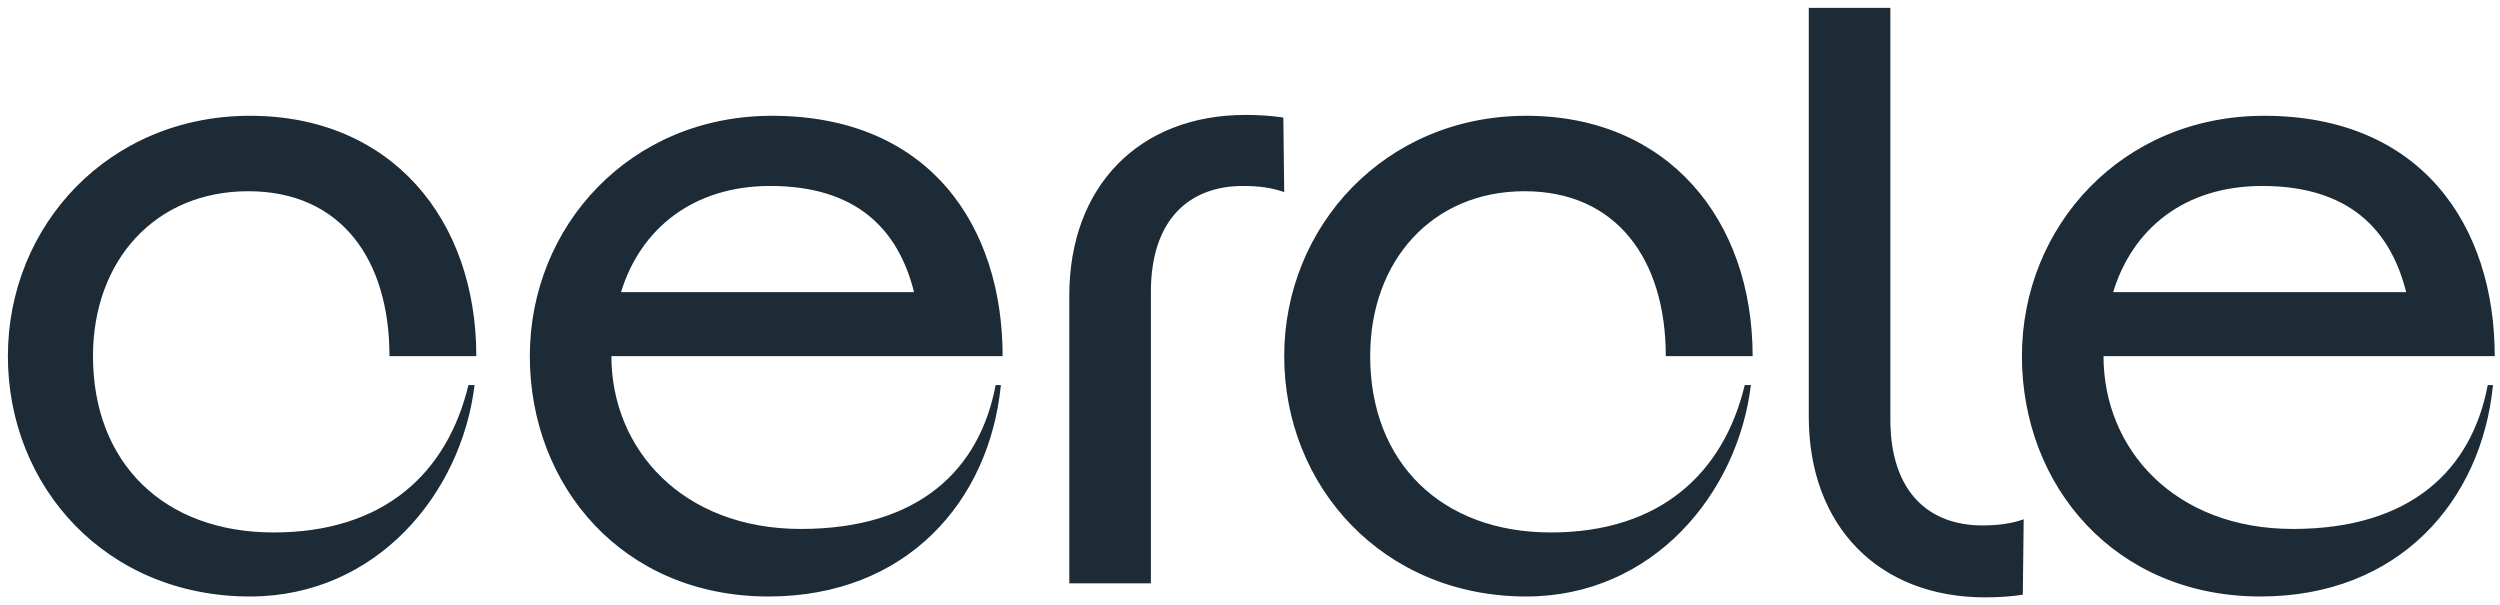 <?xml version="1.0" encoding="UTF-8"?>
<svg width="285px" height="69px" viewBox="0 0 285 69" version="1.1" xmlns="http://www.w3.org/2000/svg" xmlns:xlink="http://www.w3.org/1999/xlink">
    <title>Cercle_logo_RGB_Gray</title>
    <g id="Page-1" stroke="none" stroke-width="1" fill="none" fill-rule="evenodd">
        <g id="Cercle_logo_RGB_Gray" transform="translate(0.9, 0.9)" fill="#1C2B36" fill-rule="nonzero">
            <path d="M145.5,21 C144.1,20.5 142.6,20.3 140.8,20.3 C134.7,20.3 130.3,24.1 130.3,32.4 C130.3,38.8 130.3,65.6 130.3,65.6 L121,65.6 L121,32.8 C121,20.3 129,12.2 141.1,12.2 C142.6,12.2 144.1,12.3 145.4,12.5 L145.5,21 L145.5,21 Z M229.8,58.3 C228.4,58.8 226.8,59 225.1,59 C219,59 214.6,55.2 214.6,46.9 C214.6,40.5 214.6,0 214.6,0 L205.3,0 L205.3,46.6 C205.3,59.1 213.3,67.2 225.4,67.2 C226.9,67.2 228.4,67.1 229.7,66.9 L229.8,58.3 L229.8,58.3 Z M52.5,43 C50.1,53 42.9,59.8 30.3,59.8 C17.7,59.8 9.7,51.8 9.7,39.7 C9.7,28.8 16.8,20.9 27.4,20.9 C38,20.9 43.5,28.7 43.5,39.7 L53.4,39.7 C53.4,24.1 43.7,12.3 27.6,12.3 C11.5,12.3 0,24.8 0,39.7 C0,54.6 11.2,67.1 27.6,67.1 C42,67.1 51.7,55.4 53.2,43 L52.5,43 L52.5,43 Z M113.2,43 C111.9,56.2 102.5,67.1 86.7,67.1 C70.1,67.1 59.5,54.5 59.5,39.7 C59.5,24.9 70.9,12.3 87.1,12.3 C105.1,12.3 113.4,24.9 113.4,39.7 L68.8,39.7 C68.8,50.3 76.9,59.4 90.4,59.4 C103.9,59.4 110.8,52.6 112.6,43 L113.2,43 L113.2,43 Z M69.9,32.4 L103.3,32.4 C101.5,25.2 96.7,20.3 86.9,20.3 C78.1,20.3 72.1,25.2 69.9,32.4 Z M198,43 C195.6,53 188.4,59.8 175.9,59.8 C163.4,59.8 155.3,51.8 155.3,39.7 C155.3,28.8 162.4,20.9 172.9,20.9 C183.4,20.9 189,28.7 189,39.7 L198.9,39.7 C198.9,24.1 189.2,12.3 173.1,12.3 C157,12.3 145.5,24.9 145.5,39.7 C145.5,54.5 156.7,67.1 173.1,67.1 C187.5,67.1 197.2,55.4 198.7,43 L198,43 L198,43 Z M283.3,43 C282,56.2 272.6,67.1 256.8,67.1 C240.2,67.1 229.6,54.5 229.6,39.7 C229.6,24.9 241,12.3 257.2,12.3 C275.2,12.3 283.5,24.9 283.5,39.7 L238.9,39.7 C238.9,50.3 247,59.4 260.5,59.4 C274,59.4 280.9,52.6 282.7,43 L283.3,43 L283.3,43 Z M240,32.4 L273.4,32.4 C271.6,25.2 266.8,20.3 257,20.3 C248.1,20.3 242.2,25.2 240,32.4 Z" id="Shape"></path>
        </g>
    </g>
</svg>